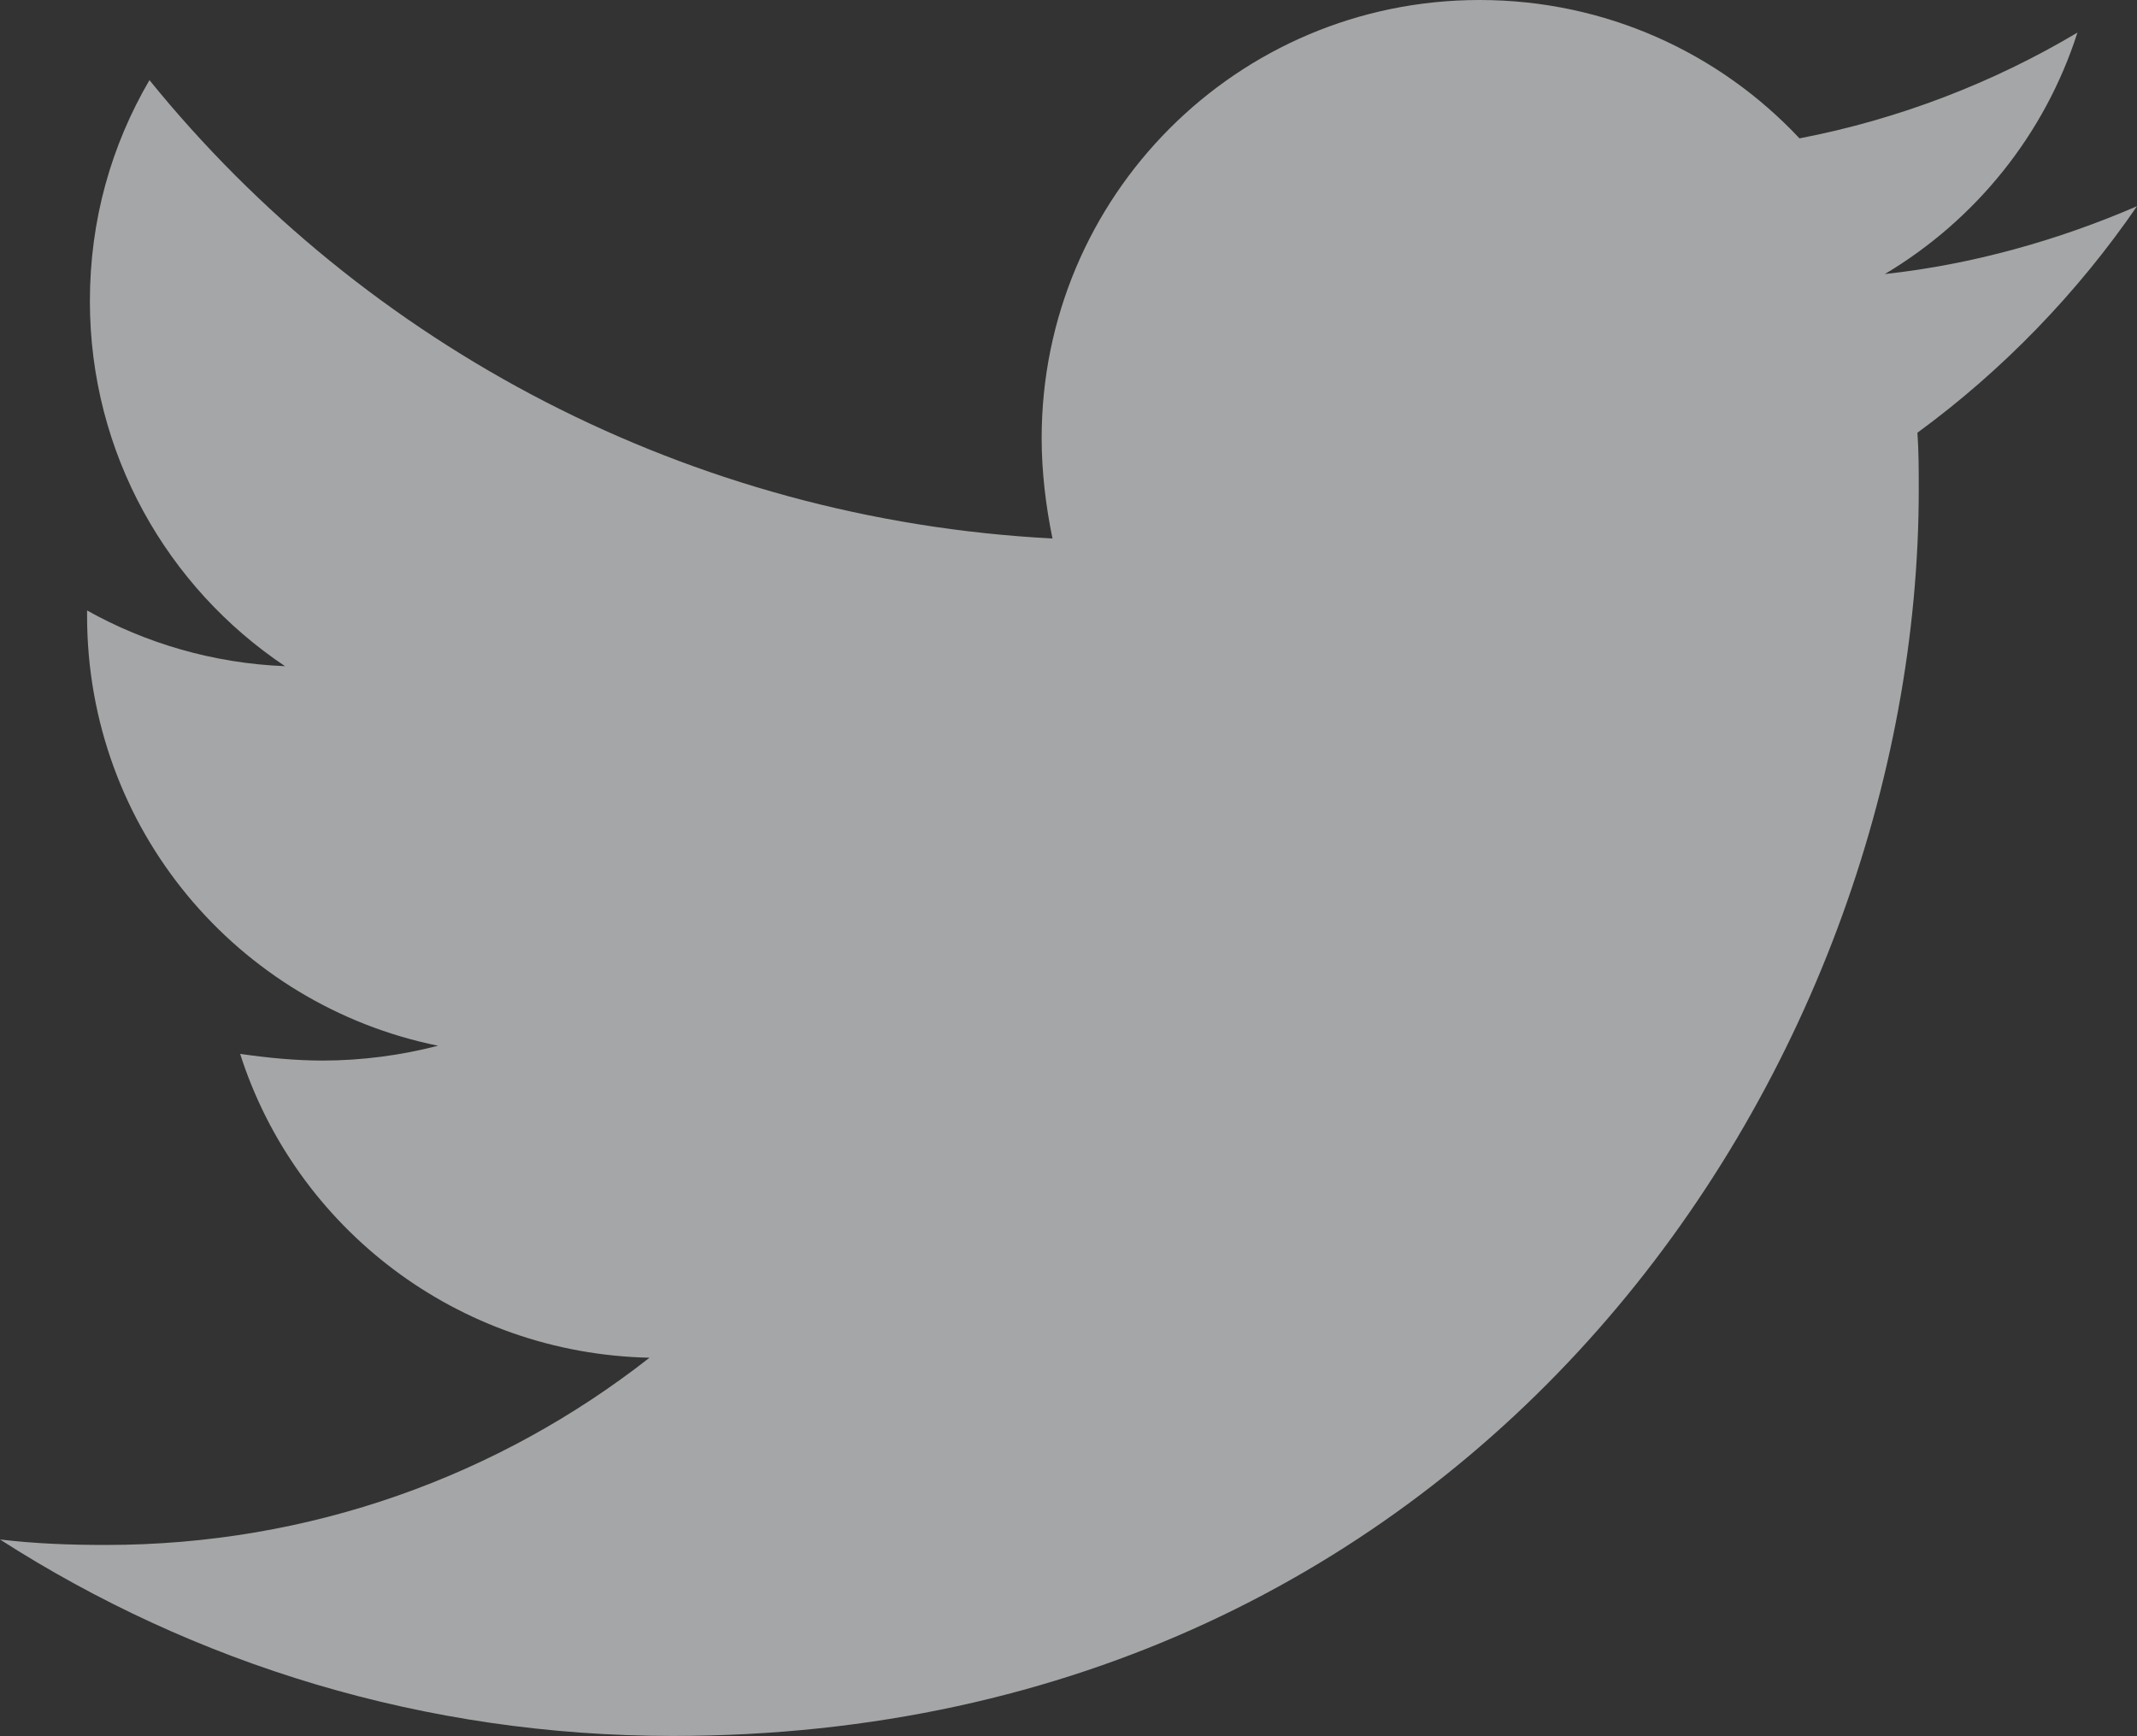 <svg width="16" height="13" viewBox="0 0 16 13" fill="none" xmlns="http://www.w3.org/2000/svg">
<rect x="0" y="0" width="16" height="13" fill="#333333" stroke="none"/>
<path opacity="0.6" fill-rule="evenodd" clip-rule="evenodd" d="M16 1.544C15.412 1.798 14.771 1.98 14.112 2.052C14.793 1.646 15.31 1.006 15.554 0.244C14.925 0.619 14.214 0.894 13.473 1.036C12.873 0.396 12.022 0 11.078 0C9.26 0 7.799 1.473 7.799 3.28C7.799 3.534 7.83 3.788 7.88 4.032C5.159 3.89 2.732 2.59 1.119 0.6C0.834 1.088 0.673 1.646 0.673 2.255C0.673 3.394 1.252 4.398 2.134 4.988C1.596 4.967 1.088 4.815 0.652 4.571V4.611C0.652 6.205 1.779 7.526 3.28 7.83C3.005 7.901 2.711 7.941 2.417 7.941C2.204 7.941 2.002 7.92 1.798 7.891C2.213 9.191 3.423 10.135 4.863 10.166C3.736 11.049 2.325 11.568 0.792 11.568C0.517 11.568 0.263 11.558 0 11.527C1.454 12.46 3.178 12.998 5.036 12.998C11.066 12.998 14.366 8.003 14.366 3.667C14.366 3.525 14.366 3.382 14.356 3.24C14.994 2.773 15.554 2.194 16 1.544Z" fill="#F0F3F5"/>
</svg>
